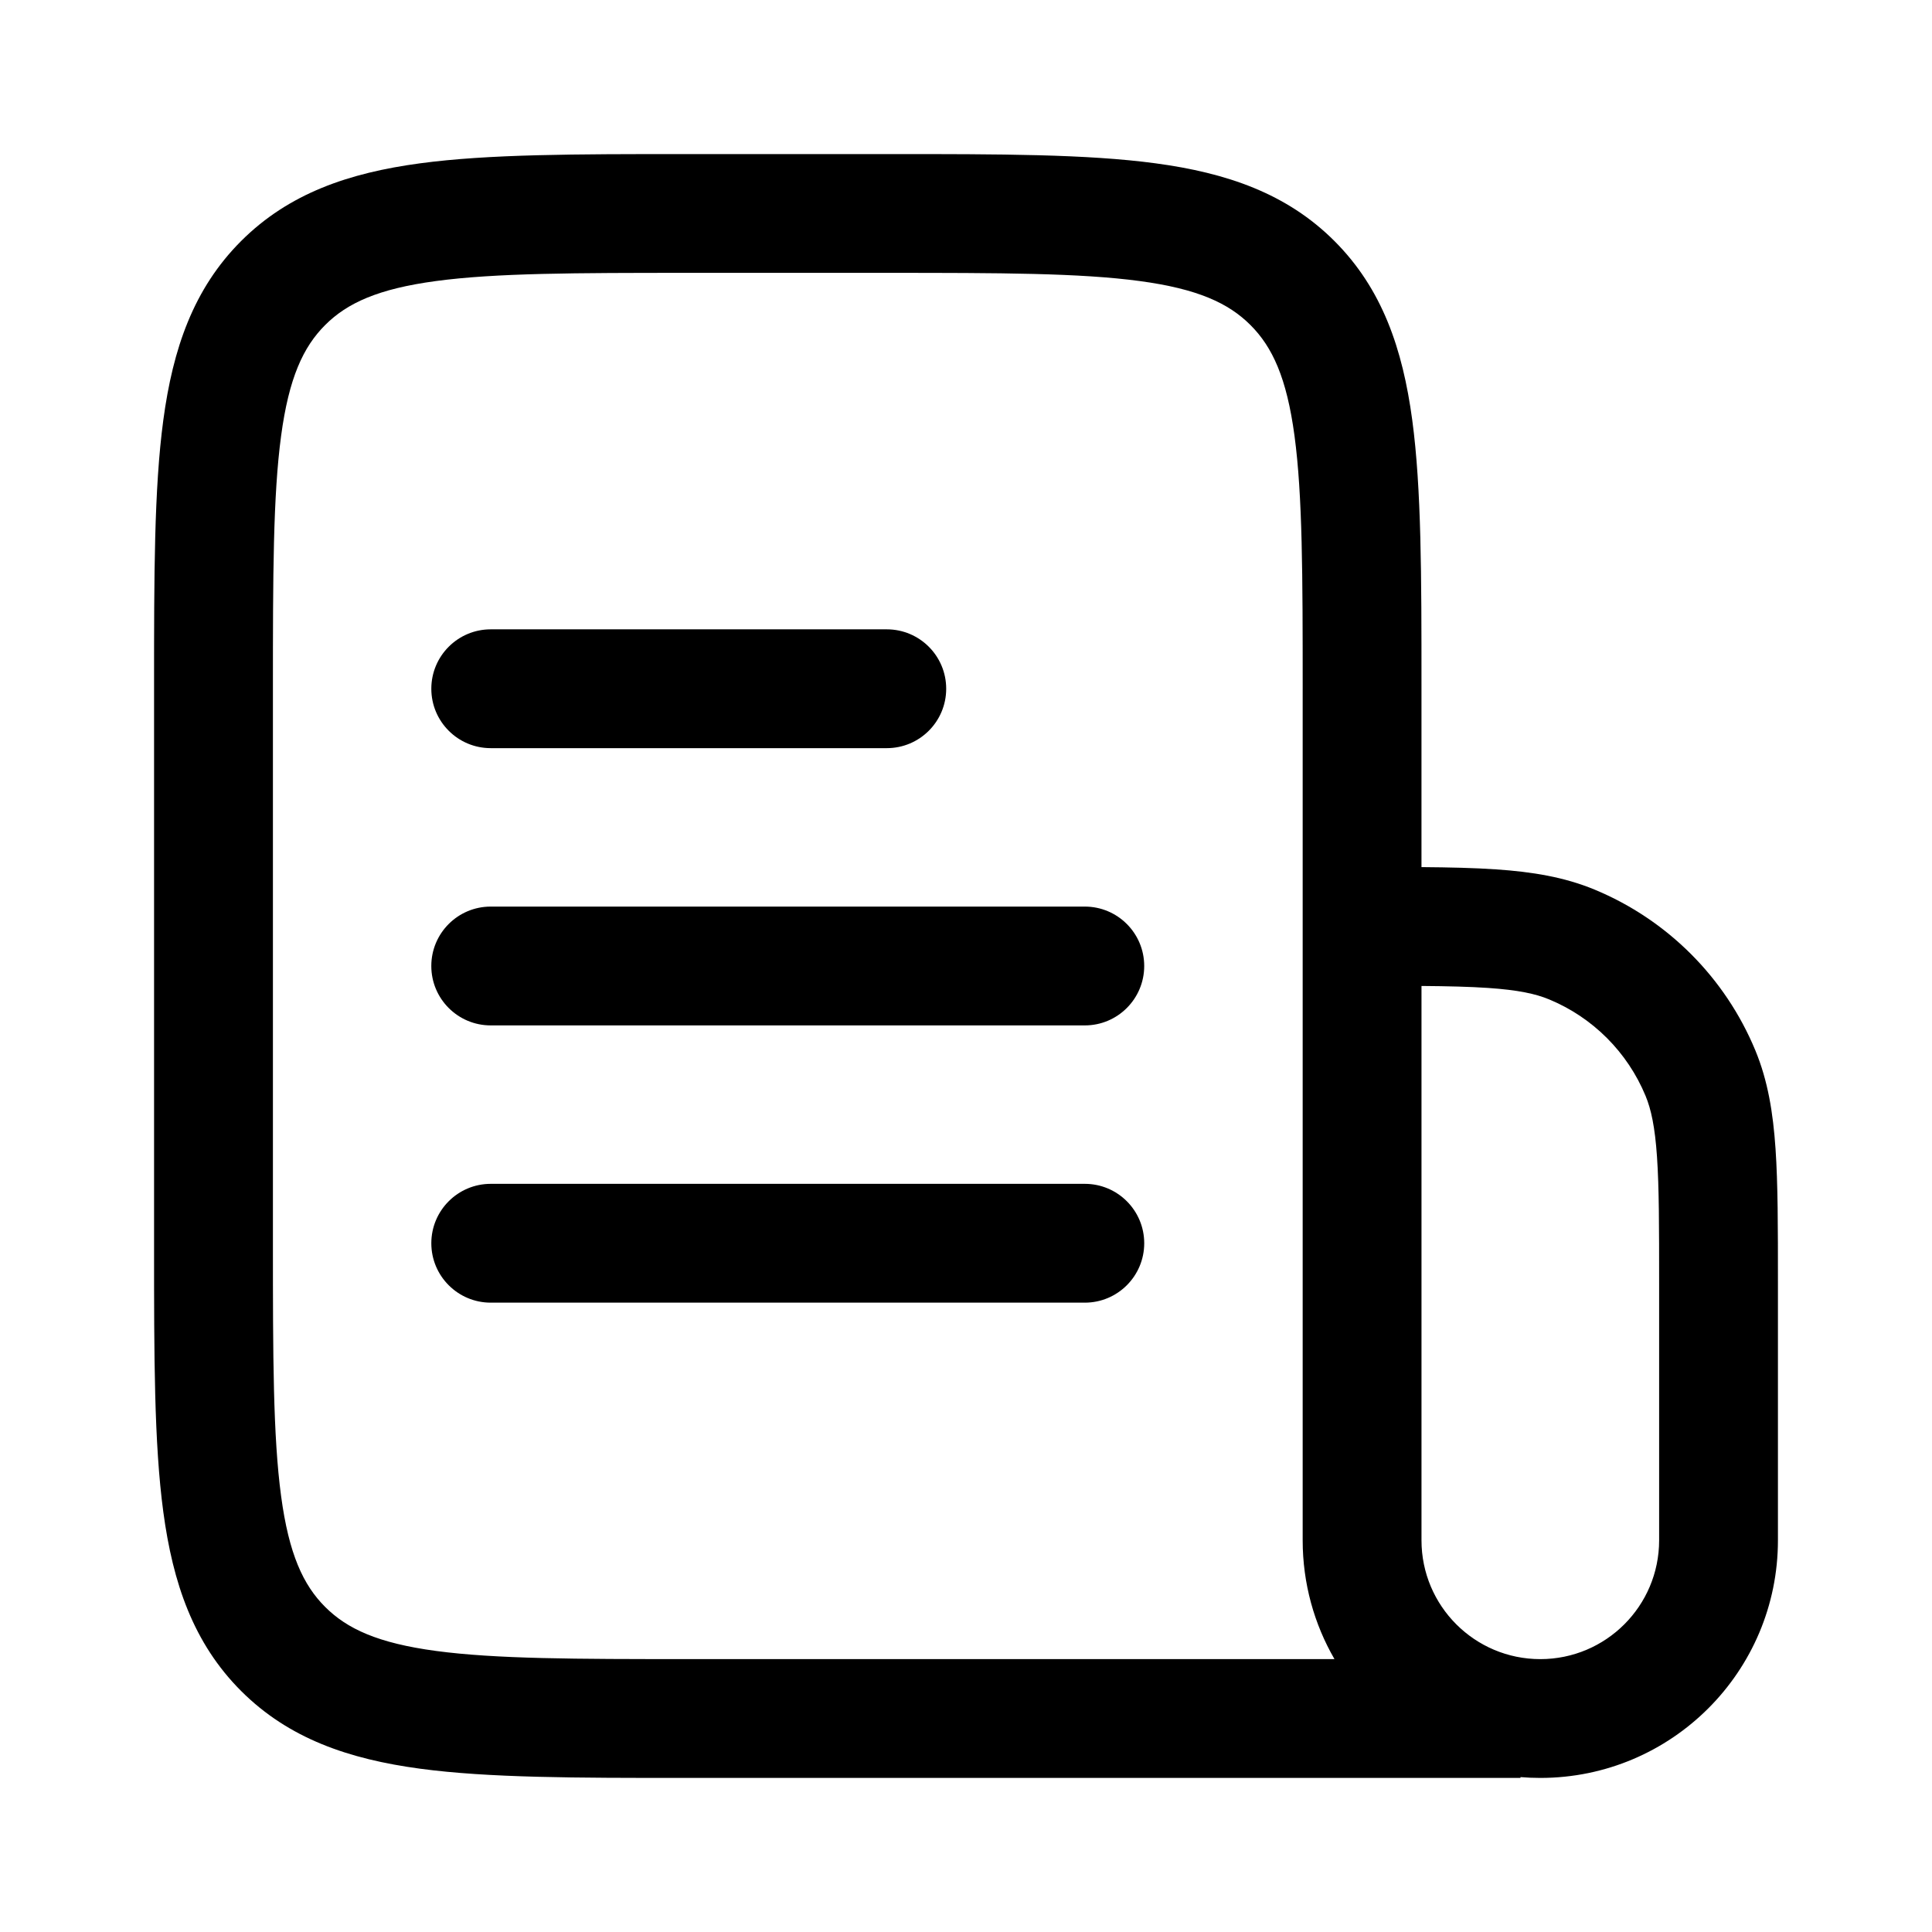 <?xml version="1.0" encoding="UTF-8"?>
<!-- Uploaded to: SVG Find, www.svgrepo.com, Generator: SVG Find Mixer Tools -->
<svg fill="#000000" width="800px" height="800px" version="1.1" viewBox="144 144 512 512" xmlns="http://www.w3.org/2000/svg">
 <g>
  <path d="m274.05 310.78c-8.695 0-15.746 7.051-15.746 15.746 0 8.695 7.051 15.742 15.746 15.742h104.96c8.695 0 15.742-7.047 15.742-15.742 0-8.695-7.047-15.746-15.742-15.746z"/>
  <path d="m258.3 400c0-8.695 7.051-15.746 15.746-15.746h157.44c8.691 0 15.742 7.051 15.742 15.746s-7.051 15.742-15.742 15.742h-157.44c-8.695 0-15.746-7.047-15.746-15.742z"/>
  <path d="m274.05 457.73c-8.695 0-15.746 7.051-15.746 15.746 0 8.691 7.051 15.742 15.746 15.742h157.44c8.691 0 15.742-7.051 15.742-15.742 0-8.695-7.051-15.746-15.742-15.746z"/>
  <path d="m325.38 184.83h54.785c28.707 0 51.848 0 70.047 2.449 18.895 2.539 34.805 7.973 47.441 20.609 12.633 12.637 18.07 28.543 20.609 47.441 2.445 18.199 2.445 41.336 2.445 70.047v48.418c7.5 0.059 14.047 0.207 19.785 0.602 9.586 0.652 18.059 2.031 26.086 5.356 19.285 7.992 34.609 23.316 42.602 42.602 3.324 8.027 4.703 16.5 5.356 26.086 0.637 9.32 0.637 20.773 0.637 34.969v68.785c0 34.781-28.195 62.977-62.977 62.977-1.77 0-3.519-0.074-5.25-0.219v0.219h-221.57c-28.711 0-51.848 0-70.047-2.445-18.898-2.543-34.805-7.977-47.441-20.609-12.637-12.641-18.07-28.547-20.609-47.441-2.449-18.199-2.449-41.34-2.449-70.047v-149.25c0-28.711 0-51.848 2.449-70.047 2.539-18.898 7.973-34.805 20.609-47.441s28.543-18.07 47.441-20.609c18.199-2.449 41.336-2.449 70.047-2.449zm195.33 220.46c7.031 0.055 12.746 0.191 17.641 0.523 7.981 0.543 12.629 1.562 16.176 3.035 11.574 4.793 20.77 13.988 25.562 25.562 1.469 3.547 2.492 8.195 3.035 16.176 0.555 8.121 0.562 18.496 0.562 33.383v68.227c0 17.391-14.098 31.488-31.488 31.488s-31.488-14.098-31.488-31.488zm-31.488-78.758v225.66c0 11.469 3.066 22.223 8.426 31.488h-171.11c-30.133 0-51.148-0.035-67.004-2.164-15.406-2.074-23.562-5.859-29.371-11.672-5.809-5.809-9.598-13.965-11.668-29.367-2.133-15.859-2.168-36.875-2.168-67.004v-146.95c0-30.133 0.035-51.148 2.168-67.004 2.07-15.406 5.859-23.562 11.668-29.371s13.965-9.598 29.371-11.668c15.855-2.133 36.871-2.168 67.004-2.168h52.48c30.129 0 51.145 0.035 67.004 2.168 15.402 2.07 23.559 5.859 29.371 11.668 5.809 5.809 9.598 13.965 11.668 29.371 2.129 15.855 2.164 36.871 2.164 67.004z" fill-rule="evenodd"/>
 </g>
</svg>